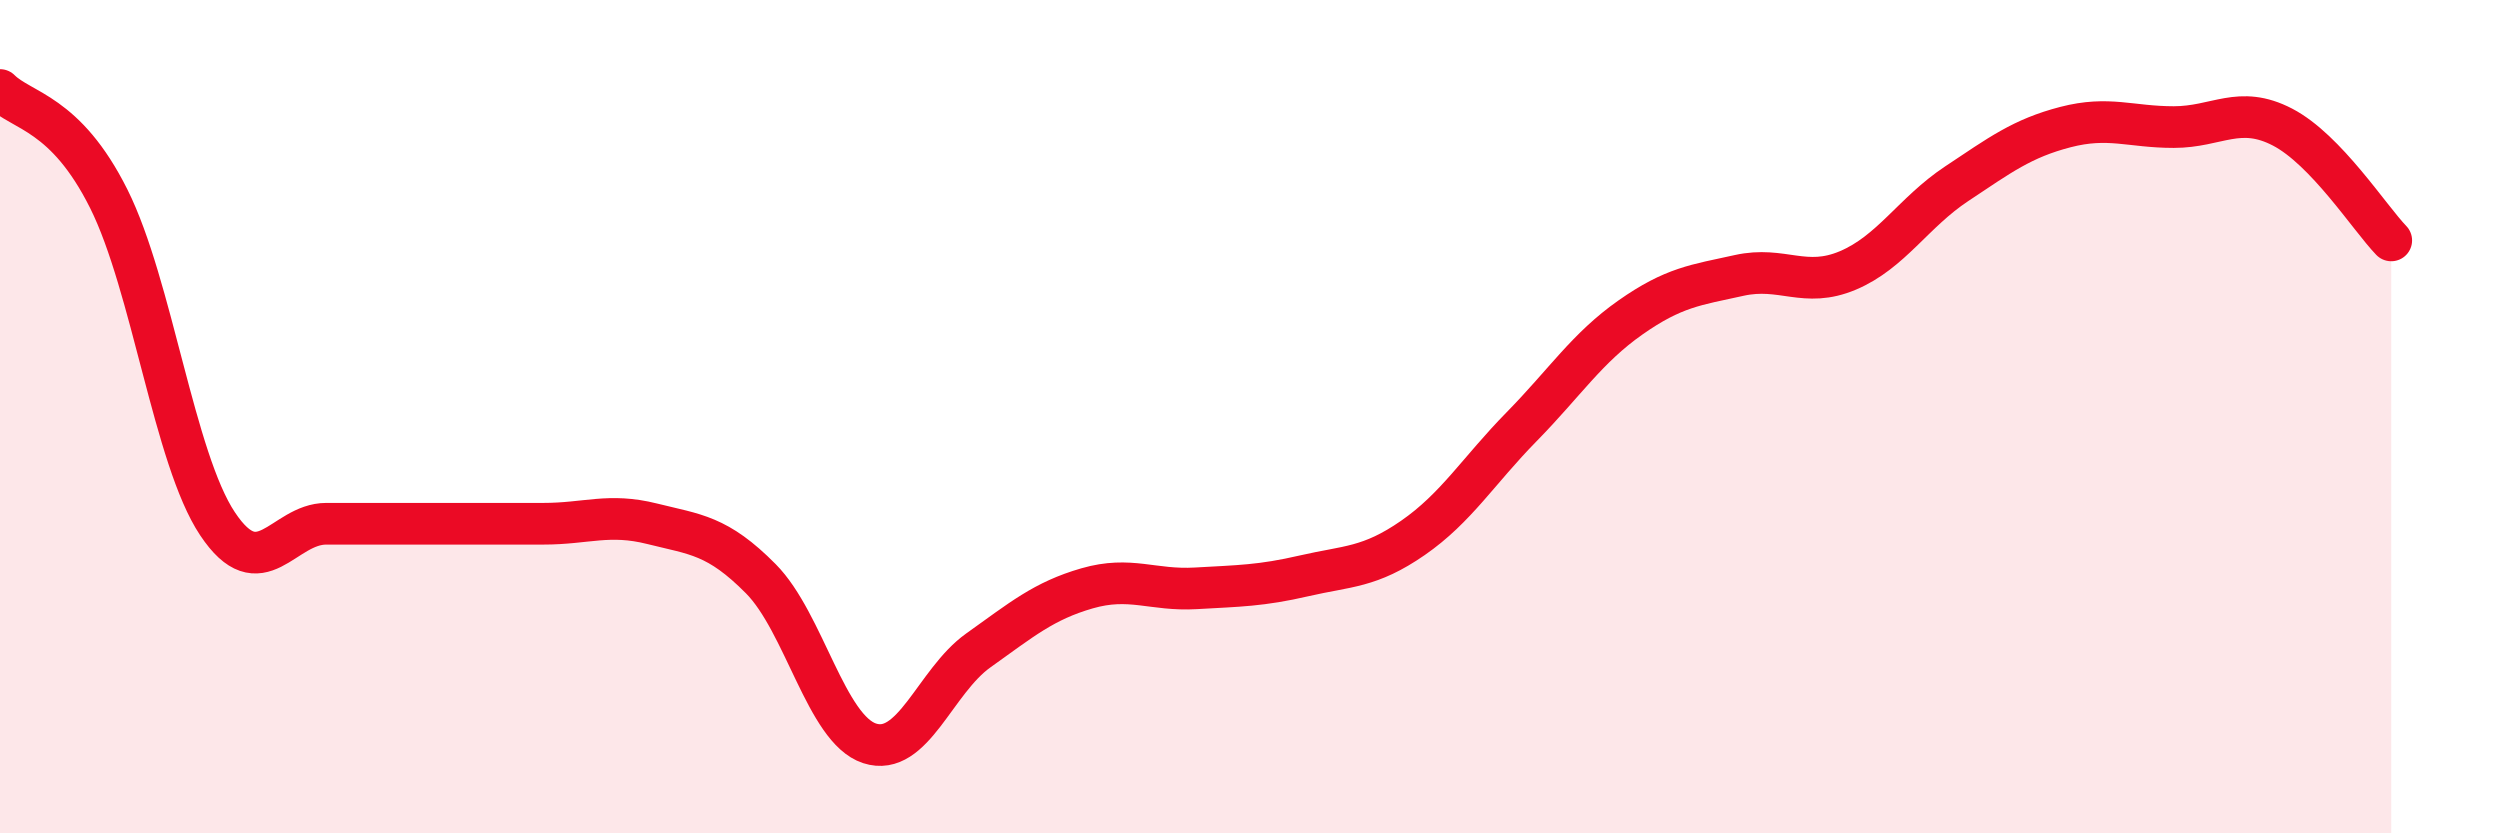 
    <svg width="60" height="20" viewBox="0 0 60 20" xmlns="http://www.w3.org/2000/svg">
      <path
        d="M 0,2.16 C 0.52,2.68 1.57,2.69 2.61,4.77 C 3.65,6.85 4.18,11.01 5.22,12.57 C 6.26,14.13 6.79,12.57 7.83,12.57 C 8.87,12.57 9.39,12.57 10.43,12.57 C 11.47,12.57 12,12.57 13.04,12.57 C 14.08,12.57 14.61,12.31 15.65,12.57 C 16.69,12.83 17.22,12.84 18.26,13.89 C 19.3,14.94 19.83,17.5 20.87,17.84 C 21.91,18.18 22.44,16.35 23.48,15.61 C 24.52,14.87 25.05,14.42 26.09,14.12 C 27.13,13.82 27.66,14.18 28.7,14.12 C 29.74,14.06 30.26,14.06 31.3,13.82 C 32.34,13.58 32.87,13.63 33.91,12.91 C 34.95,12.19 35.48,11.3 36.52,10.24 C 37.56,9.18 38.09,8.35 39.13,7.62 C 40.17,6.89 40.7,6.84 41.74,6.61 C 42.78,6.38 43.31,6.93 44.35,6.49 C 45.39,6.05 45.92,5.1 46.96,4.41 C 48,3.72 48.53,3.32 49.57,3.05 C 50.61,2.78 51.13,3.05 52.17,3.05 C 53.21,3.05 53.74,2.51 54.78,3.05 C 55.82,3.59 56.87,5.23 57.39,5.77L57.39 20L0 20Z"
        fill="#EB0A25"
        opacity="0.1"
        stroke-linecap="round"
        stroke-linejoin="round"
      />
      <path
        d="M 0,2.16 C 0.52,2.68 1.57,2.69 2.61,4.77 C 3.65,6.85 4.18,11.01 5.22,12.57 C 6.26,14.13 6.79,12.57 7.83,12.57 C 8.87,12.57 9.39,12.57 10.43,12.57 C 11.47,12.57 12,12.57 13.04,12.57 C 14.08,12.57 14.61,12.31 15.65,12.57 C 16.69,12.83 17.22,12.84 18.26,13.89 C 19.3,14.94 19.83,17.5 20.87,17.84 C 21.91,18.18 22.44,16.35 23.48,15.61 C 24.52,14.87 25.05,14.42 26.09,14.12 C 27.13,13.82 27.66,14.18 28.7,14.12 C 29.74,14.06 30.26,14.06 31.3,13.82 C 32.34,13.58 32.87,13.63 33.91,12.91 C 34.95,12.19 35.48,11.3 36.52,10.24 C 37.56,9.18 38.09,8.35 39.13,7.62 C 40.17,6.89 40.7,6.84 41.74,6.61 C 42.78,6.38 43.31,6.93 44.35,6.49 C 45.39,6.05 45.92,5.1 46.96,4.41 C 48,3.72 48.53,3.32 49.57,3.05 C 50.61,2.78 51.13,3.05 52.17,3.05 C 53.21,3.05 53.74,2.51 54.78,3.05 C 55.82,3.59 56.87,5.23 57.39,5.77"
        stroke="#EB0A25"
        stroke-width="1"
        fill="none"
        stroke-linecap="round"
        stroke-linejoin="round"
      />
    </svg>
  
